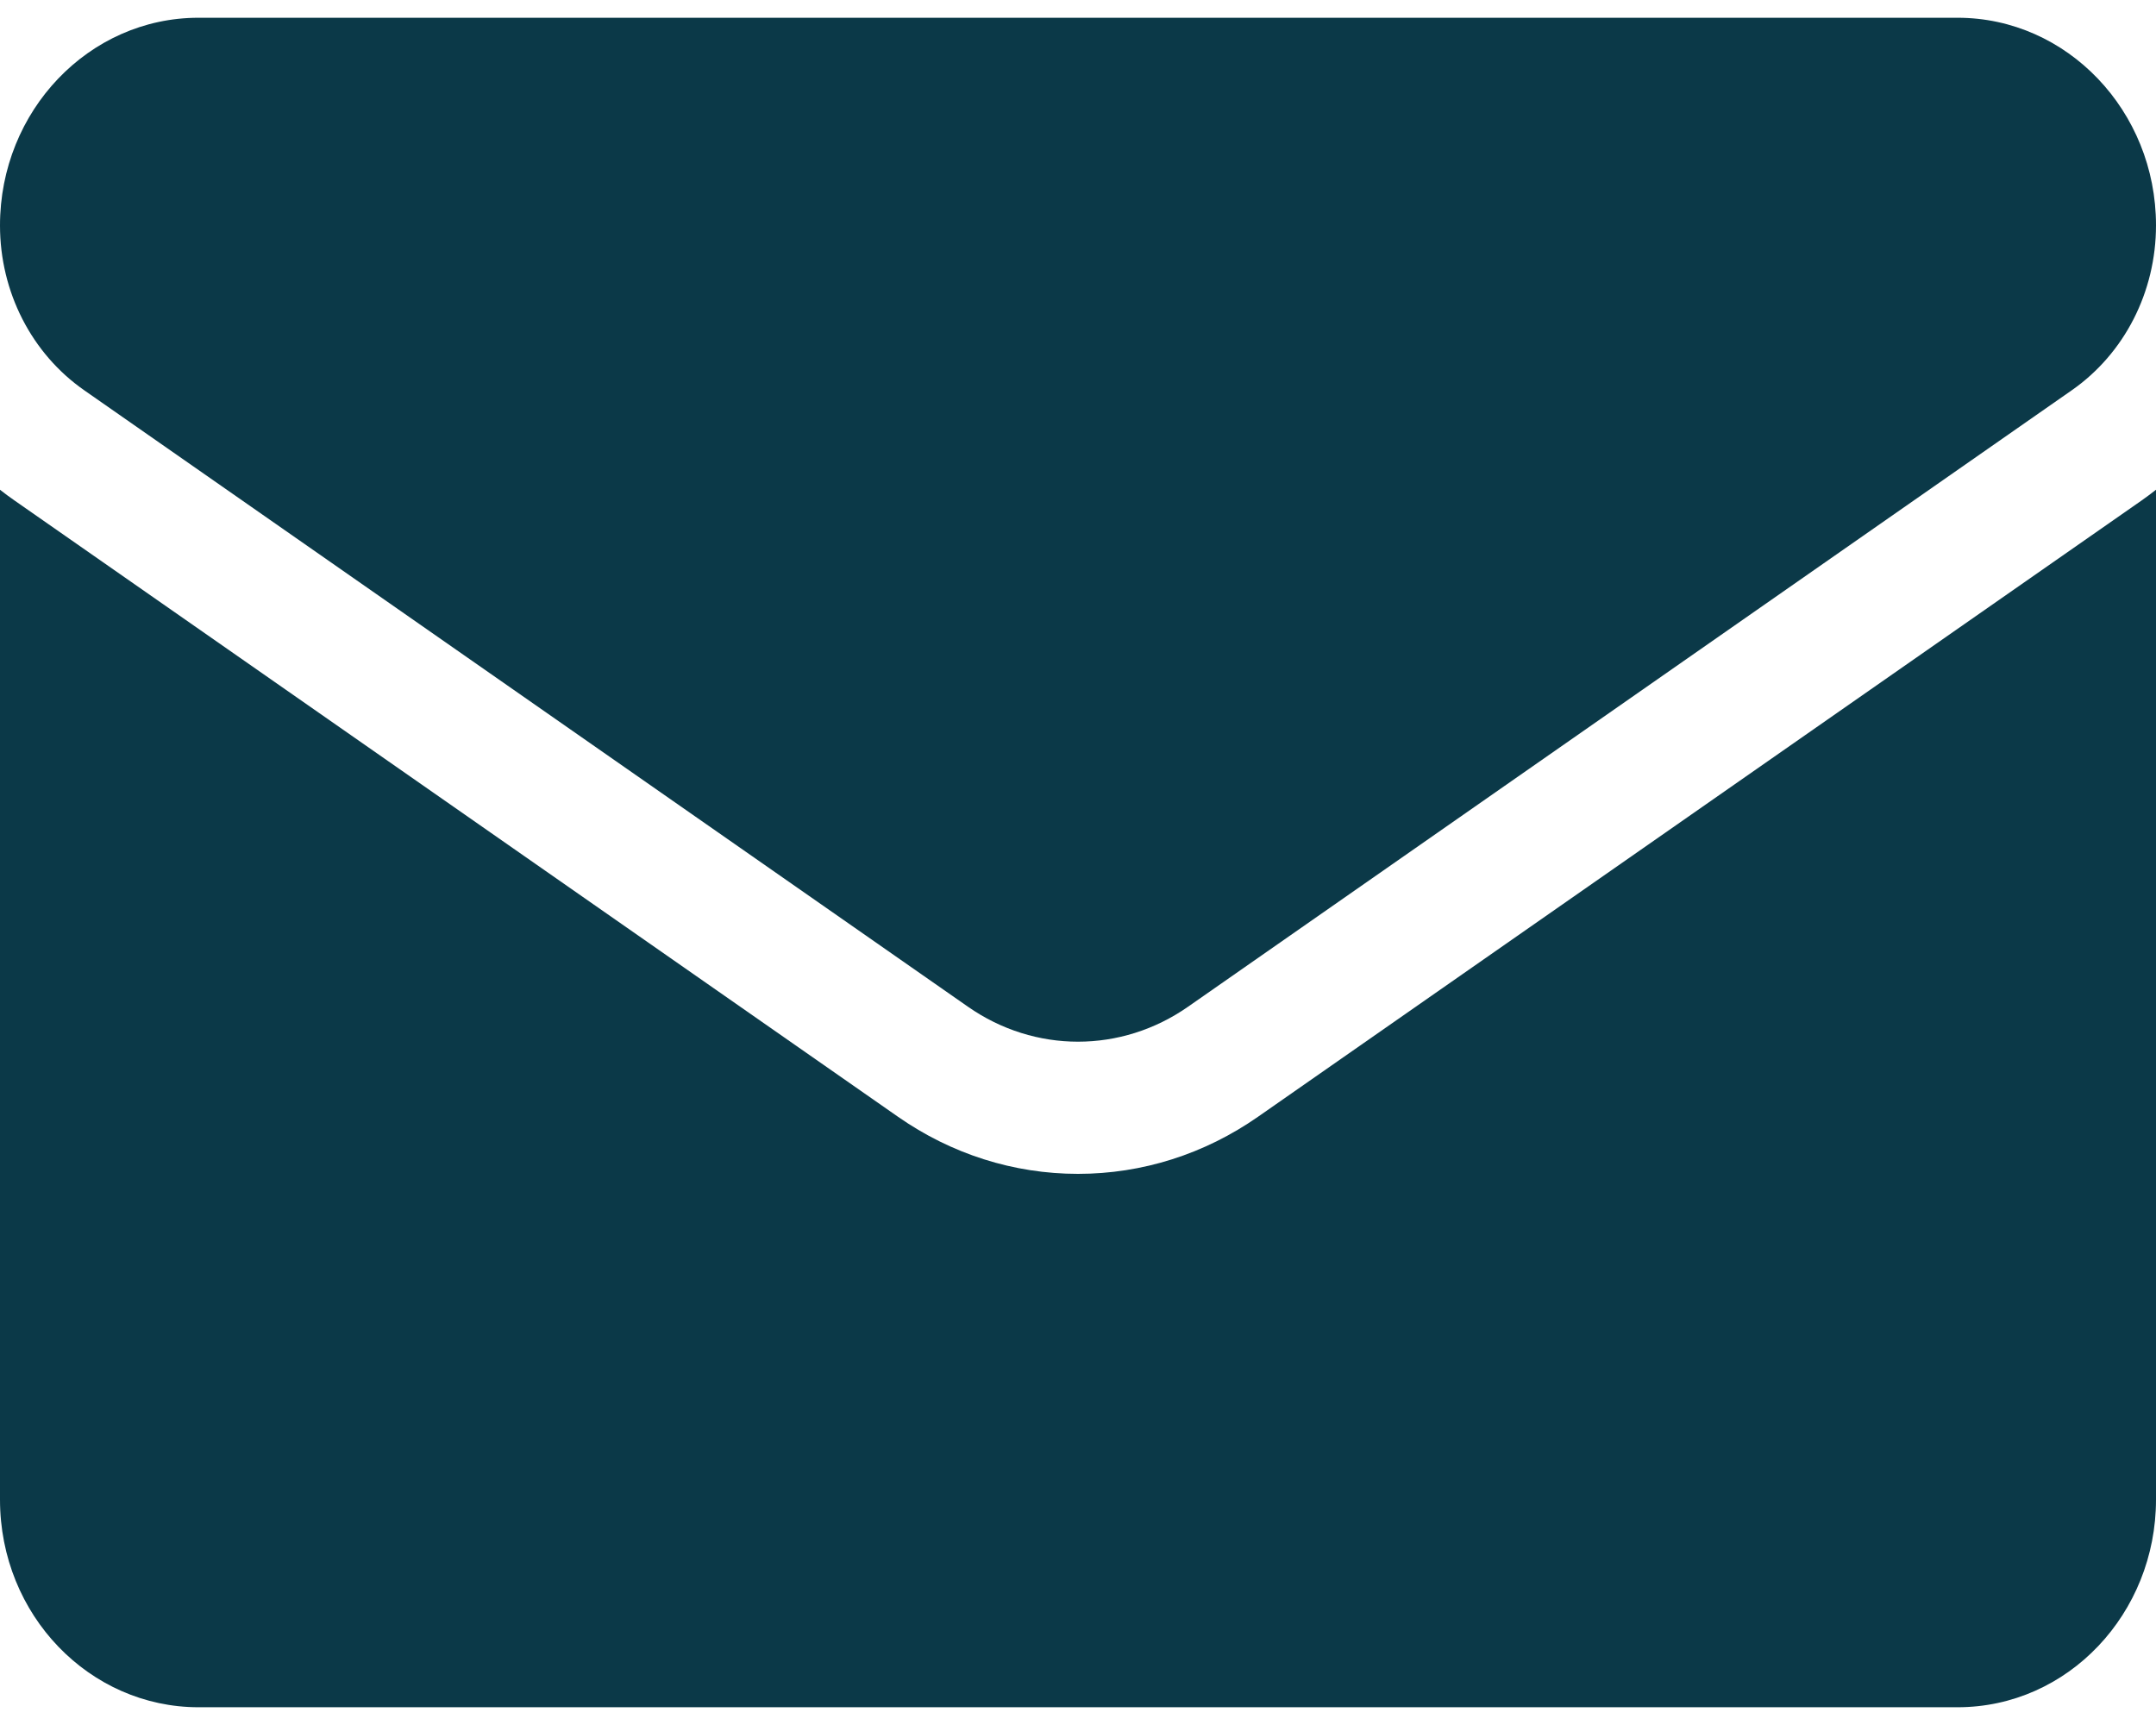 <svg width="30" height="24" viewBox="0 0 30 24" fill="none" xmlns="http://www.w3.org/2000/svg">
<g clip-path="url(#clip0_1379_14556)">
<path d="M17.507 15.536C16.761 16.057 15.894 16.332 15 16.332C14.106 16.332 13.239 16.057 12.493 15.536L0.2 6.962C0.132 6.915 0.065 6.865 0 6.814V20.864C0 22.474 1.25 23.753 2.762 23.753H27.238C28.778 23.753 30 22.446 30 20.864V6.814C29.935 6.865 29.868 6.915 29.8 6.963L17.507 15.536Z" fill="#0B3948"/>
<path d="M1.175 5.432L13.468 14.006C13.933 14.331 14.467 14.493 15 14.493C15.533 14.493 16.067 14.331 16.532 14.006L28.825 5.432C29.561 4.92 30 4.061 30 3.135C30 1.543 28.762 0.247 27.239 0.247H2.761C1.238 0.247 0 1.543 0 3.137C0 4.061 0.439 4.92 1.175 5.432Z" fill="#0B3948"/>
</g>
<defs>
<clipPath id="clip0_1379_14556">
<rect width="30" height="24" fill="white"/>
</clipPath>
</defs>
</svg>
